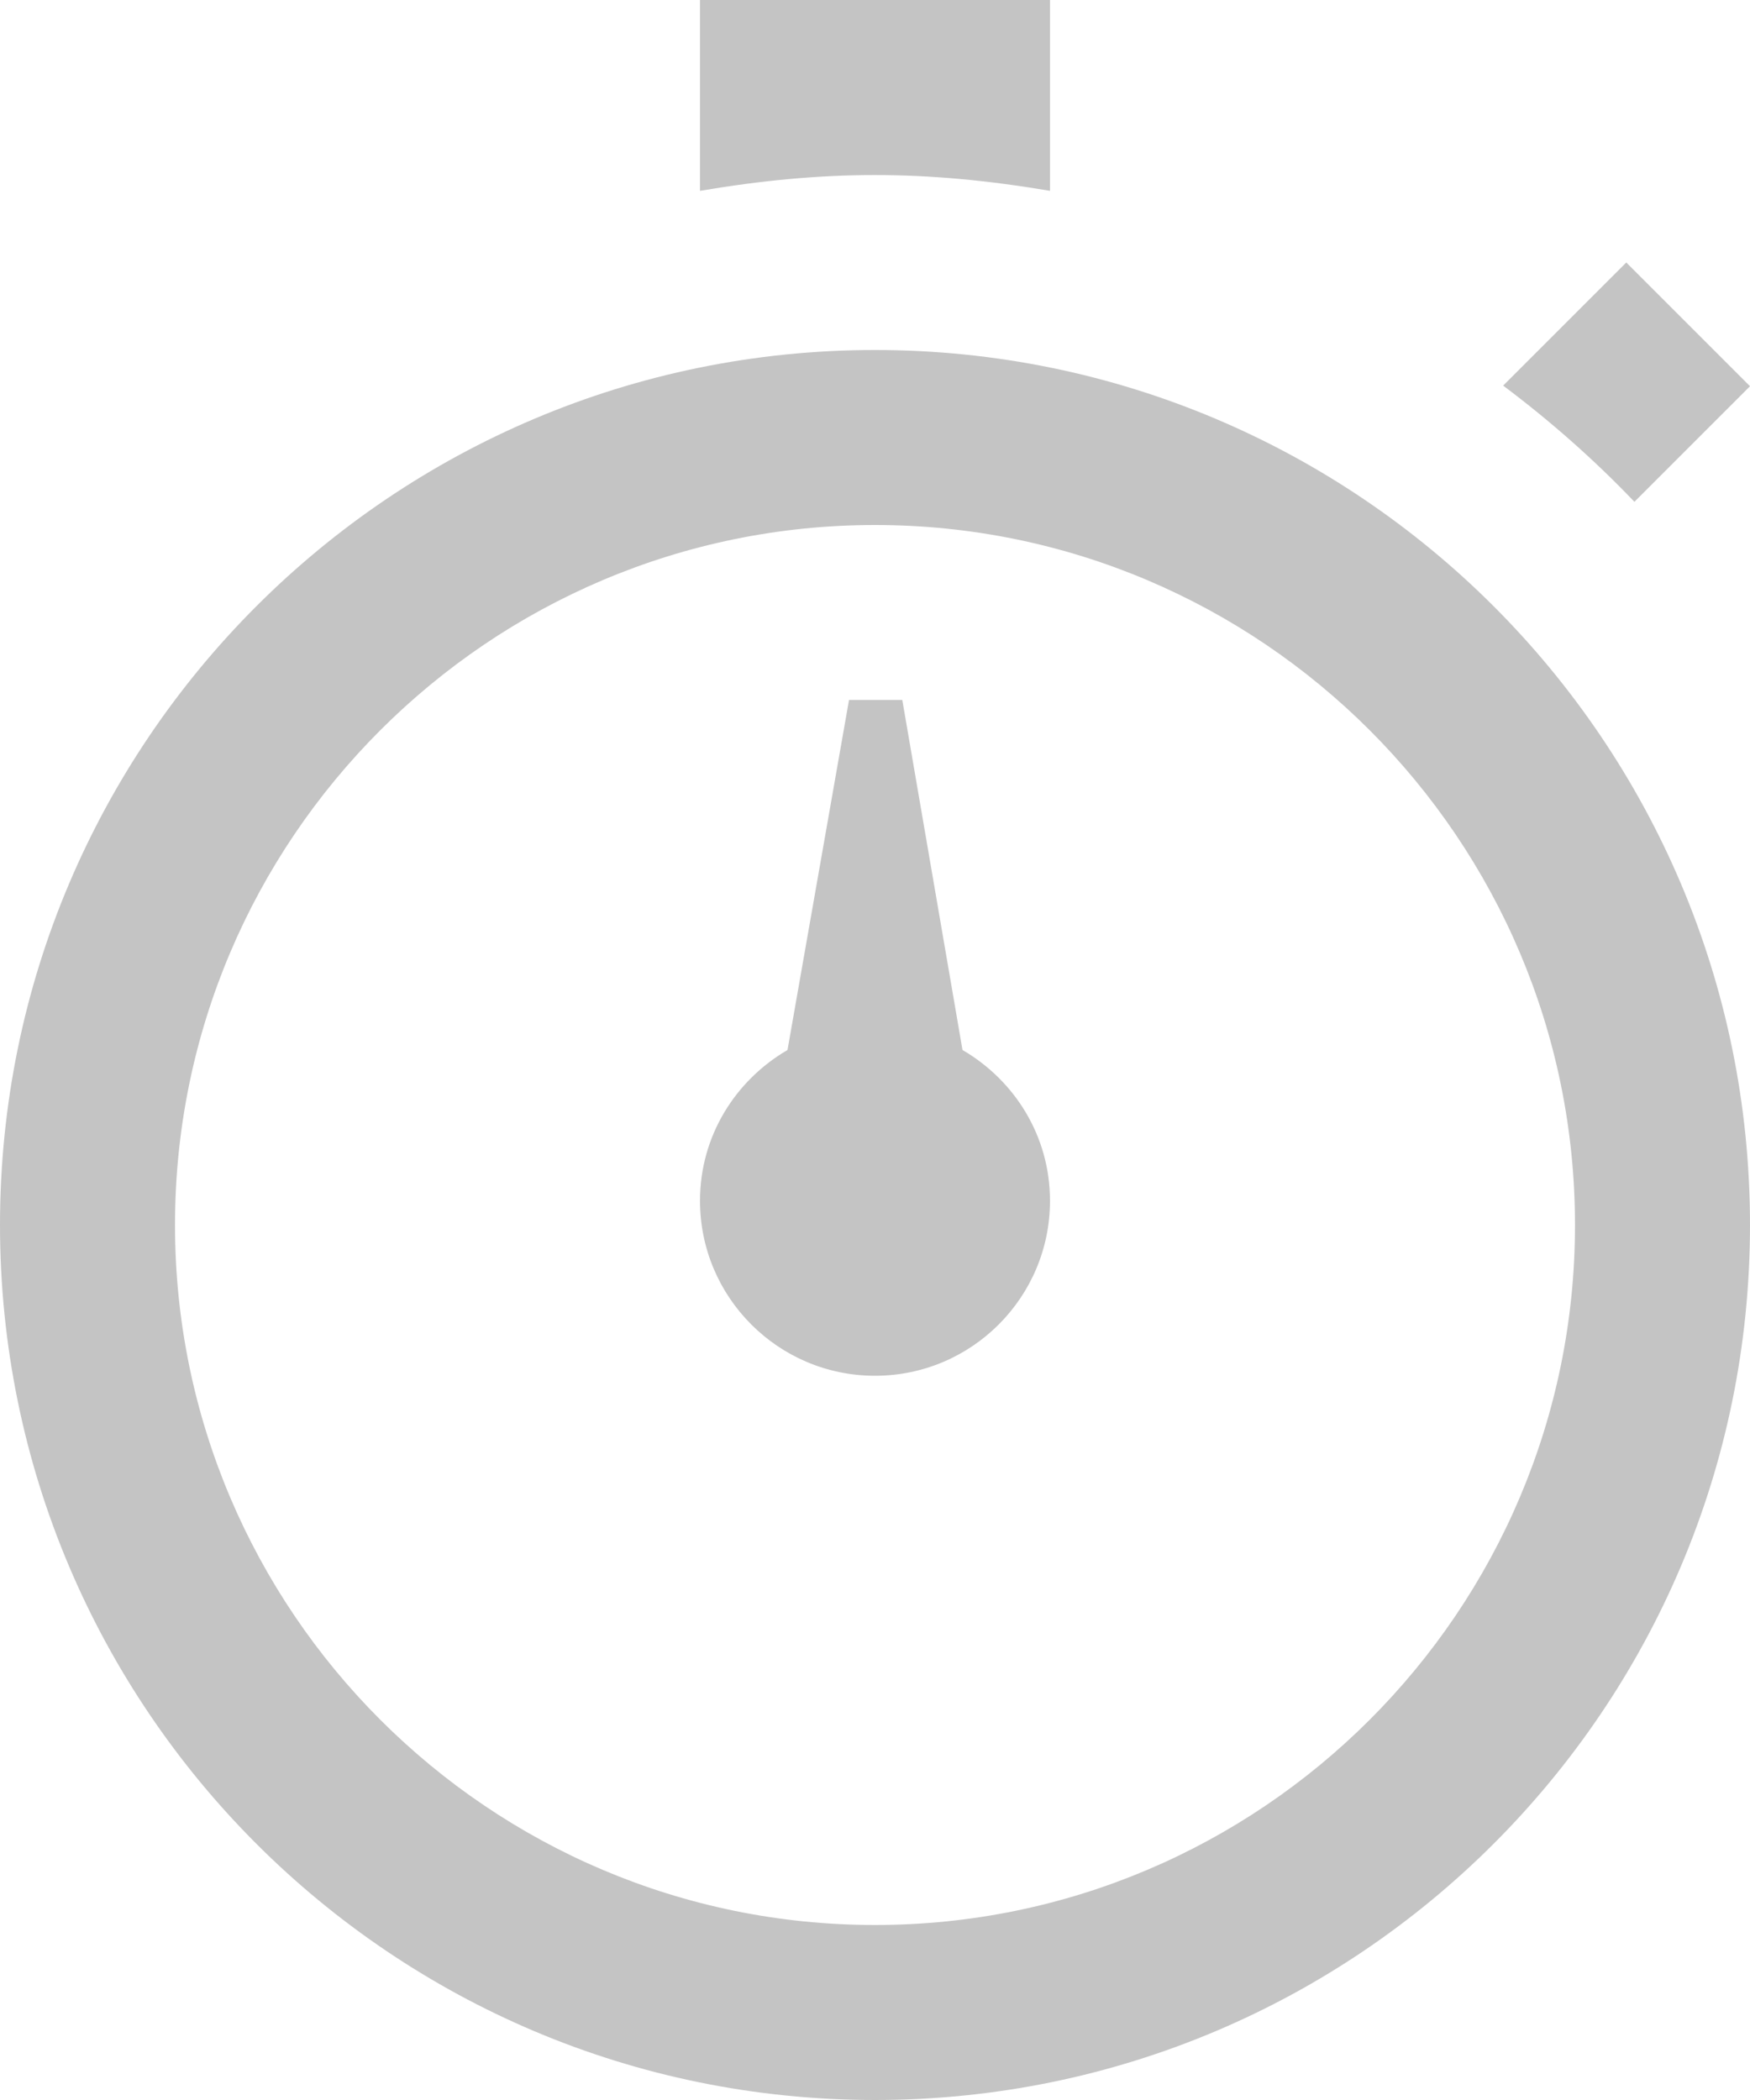 <svg width="20" height="24" viewBox="0 0 20 24" fill="none" xmlns="http://www.w3.org/2000/svg">
<g clip-path="url(#clip0_1_896)">
<path d="M11 12L10.312 8H9.703L9 12C8.404 12.347 8 12.984 8 13.723C8 14.827 8.896 15.723 10 15.723C11.104 15.723 12 14.827 12 13.723C12 12.984 11.596 12.347 11 12ZM10 4C4.478 4 0 8.477 0 14C0 19.523 4.478 24 10 24C15.522 24 20 19.523 20 14C20 8.477 15.522 4 10 4ZM10 22C5.589 22 2 18.411 2 14C2 9.589 5.589 6 10 6C14.411 6 18 9.589 18 14C18 18.411 14.411 22 10 22ZM8 2.181V0H12V2.181C10.562 1.938 9.408 1.943 8 2.181ZM17.179 4.407L18.586 3L20 4.414L18.679 5.735C18.217 5.251 17.715 4.809 17.179 4.407Z" fill="#C4C4C4"/>
</g>
<defs>
<clipPath id="clip0_1_896">
<rect width="20" height="24" fill="white"/>
</clipPath>
</defs>
</svg>
